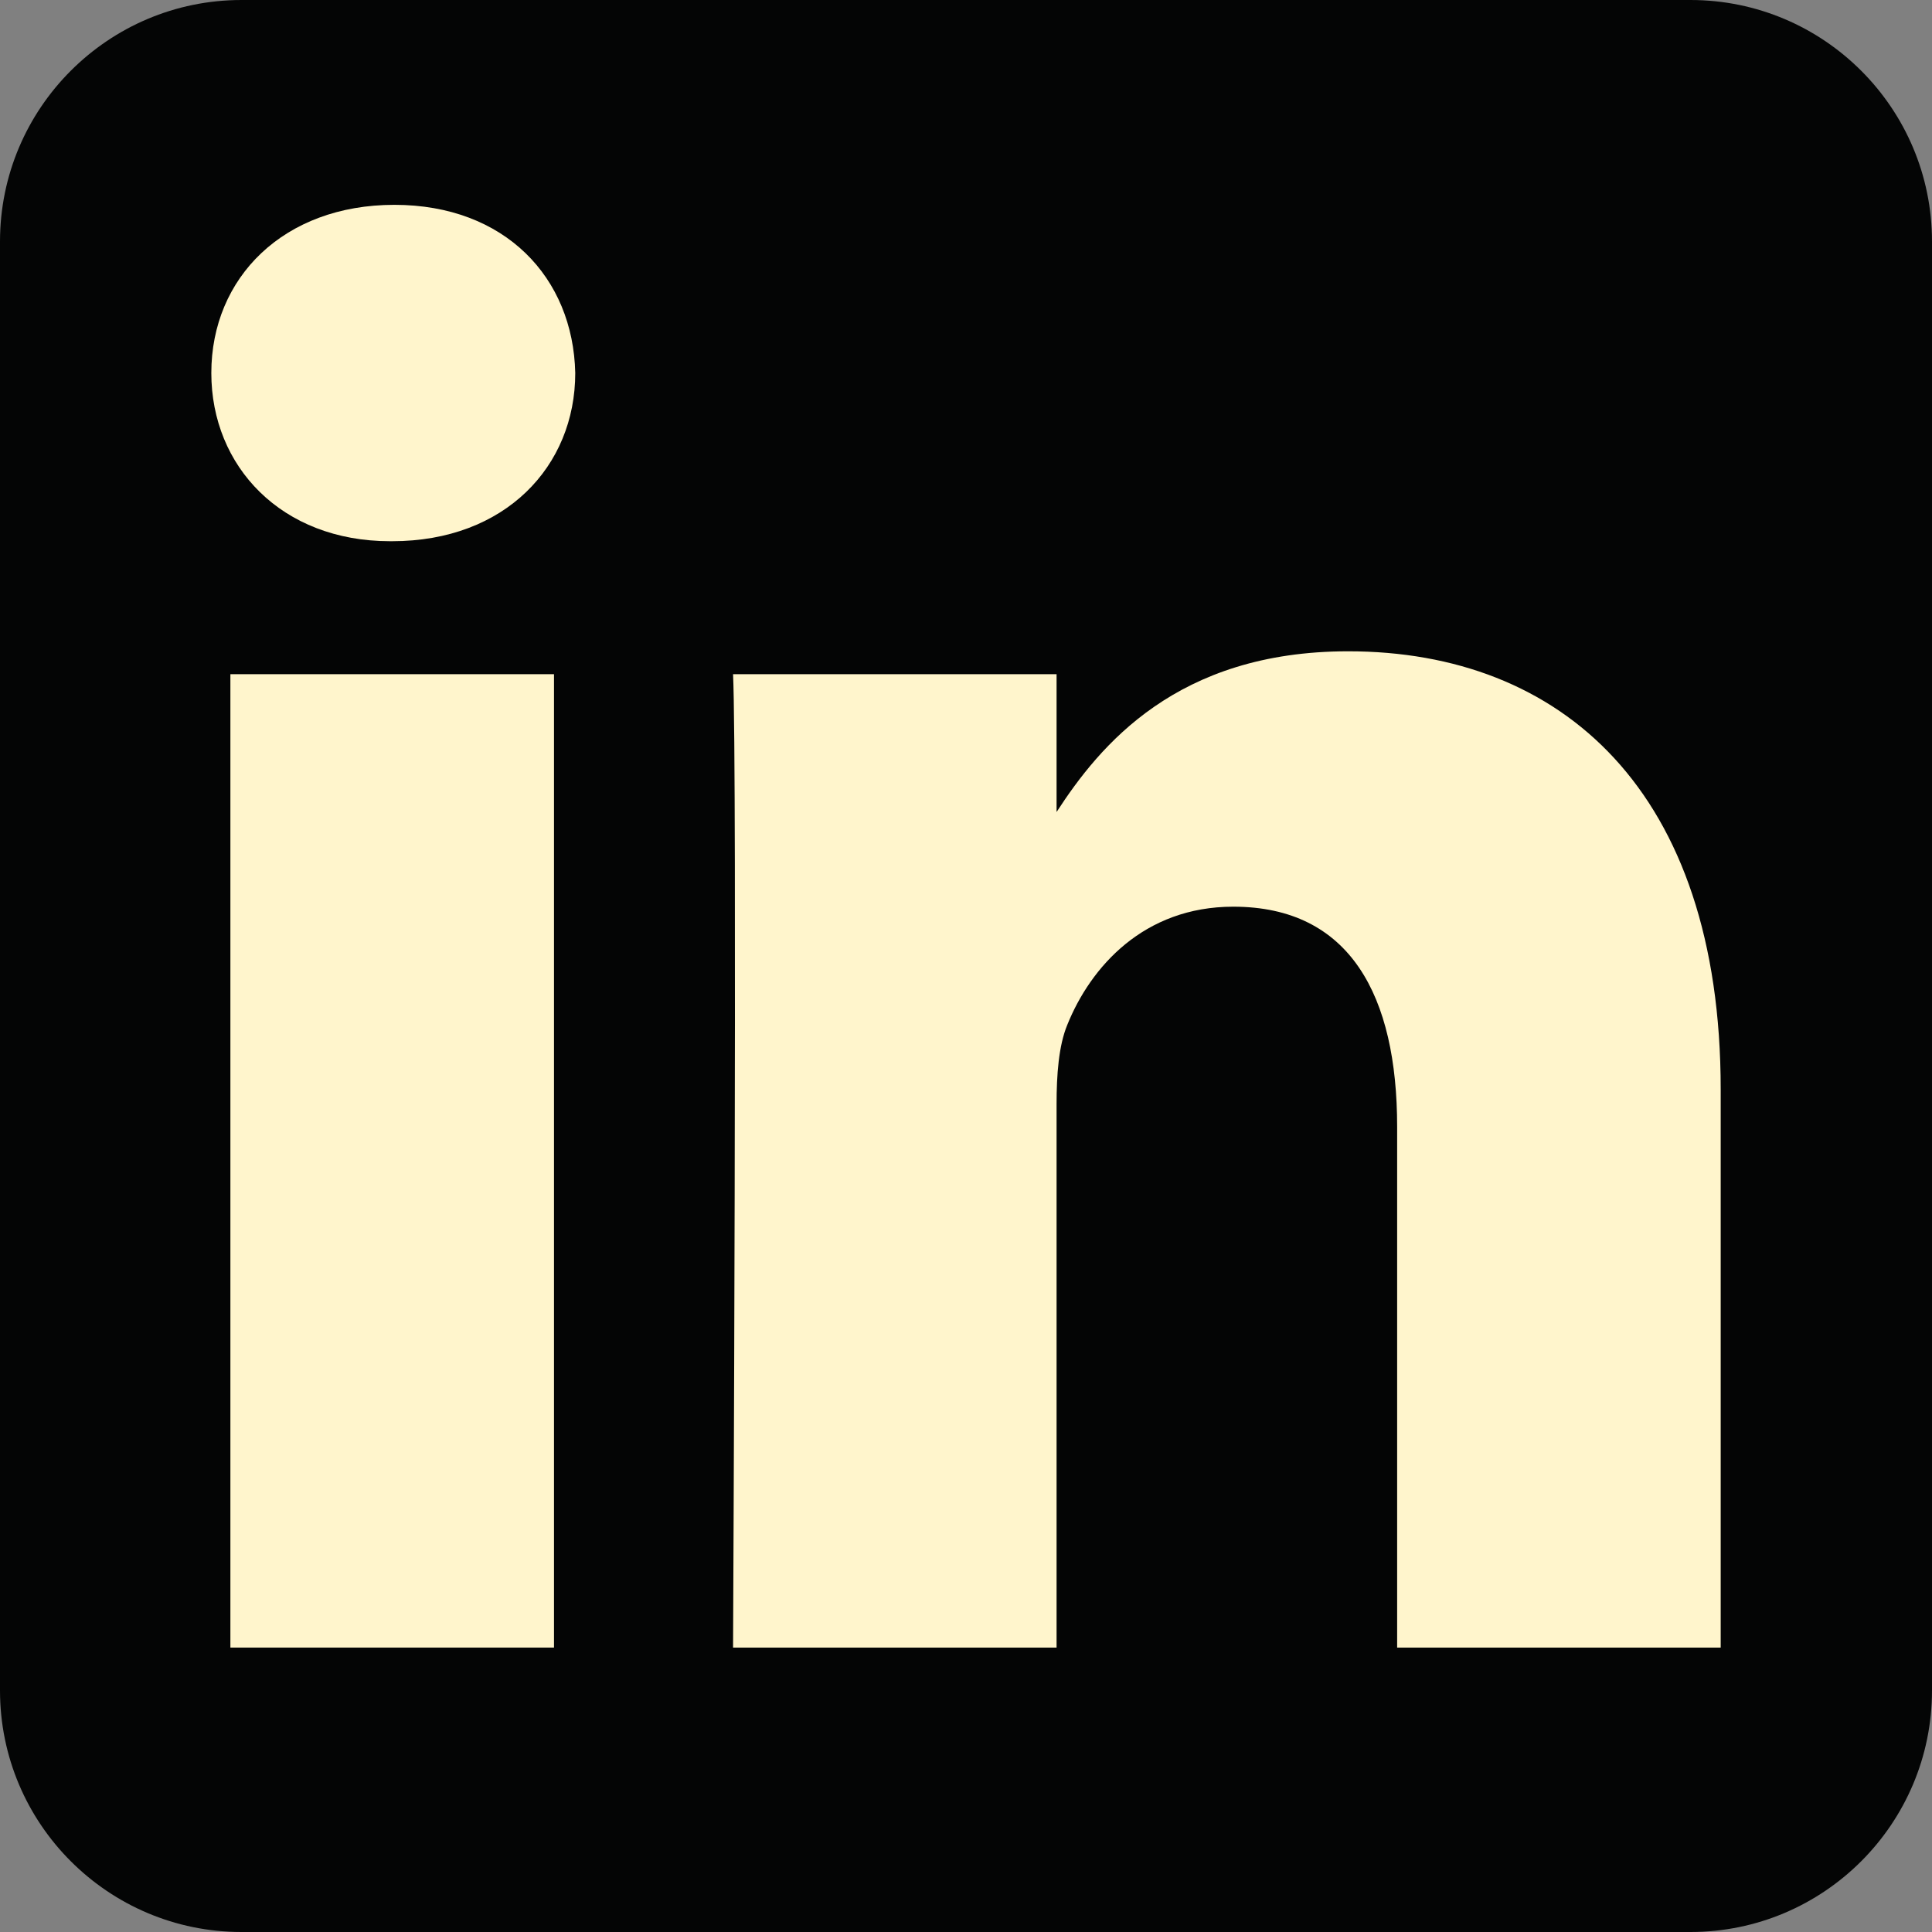 <?xml version="1.0" encoding="UTF-8"?>
<svg width="100px" height="100px" viewBox="0 0 100 100" version="1.1" xmlns="http://www.w3.org/2000/svg" xmlns:xlink="http://www.w3.org/1999/xlink">
    <rect x="0" y="0" width="100" height="100" fill="#808080" stroke="none"/>
    <!-- Generator: Sketch 61.2 (89653) - https://sketch.com -->
    <title>li_alt</title>
    <desc>Created with Sketch.</desc>
    <g id="Page-1" stroke="none" stroke-width="1" fill="none" fill-rule="evenodd">
        <g id="li_alt" fill-rule="nonzero">
            <path d="M100,12.5 C100,5.601 94.399,0 87.5,0 L12.5,0 C5.601,0 0,5.601 0,12.5 L0,87.5 C0,94.399 5.601,100 12.5,100 L87.5,100 C94.399,100 100,94.399 100,87.5 L100,12.5 Z" id="background" fill="#040505"></path>
            <g id="shapes" transform="translate(10.938, 10.547)" fill="#FFF5CC">
                <rect id="rect11" x="0.987" y="24.349" width="16.75" height="50.383"></rect>
                <path d="M9.475,0.055 C3.744,0.055 0,3.822 0,8.76 C0,13.595 3.63,17.466 9.253,17.466 L9.362,17.466 C15.202,17.466 18.837,13.595 18.837,8.76 C18.729,3.822 15.202,0.055 9.475,0.055 L9.475,0.055 Z" id="path13-0"></path>
                <path d="M58.843,23.164 C49.959,23.164 45.979,28.05 43.75,31.482 L43.75,24.349 L27.005,24.349 C27.227,29.075 27.005,74.732 27.005,74.732 L43.75,74.732 L43.75,46.595 C43.75,45.088 43.858,43.583 44.302,42.506 C45.511,39.499 48.268,36.383 52.895,36.383 C58.952,36.383 61.378,41.005 61.378,47.775 L61.378,74.732 L78.125,74.732 L78.125,45.839 C78.125,30.363 69.862,23.164 58.843,23.164 L58.843,23.164 Z" id="path15"></path>
            </g>
        </g>
    </g>
</svg>